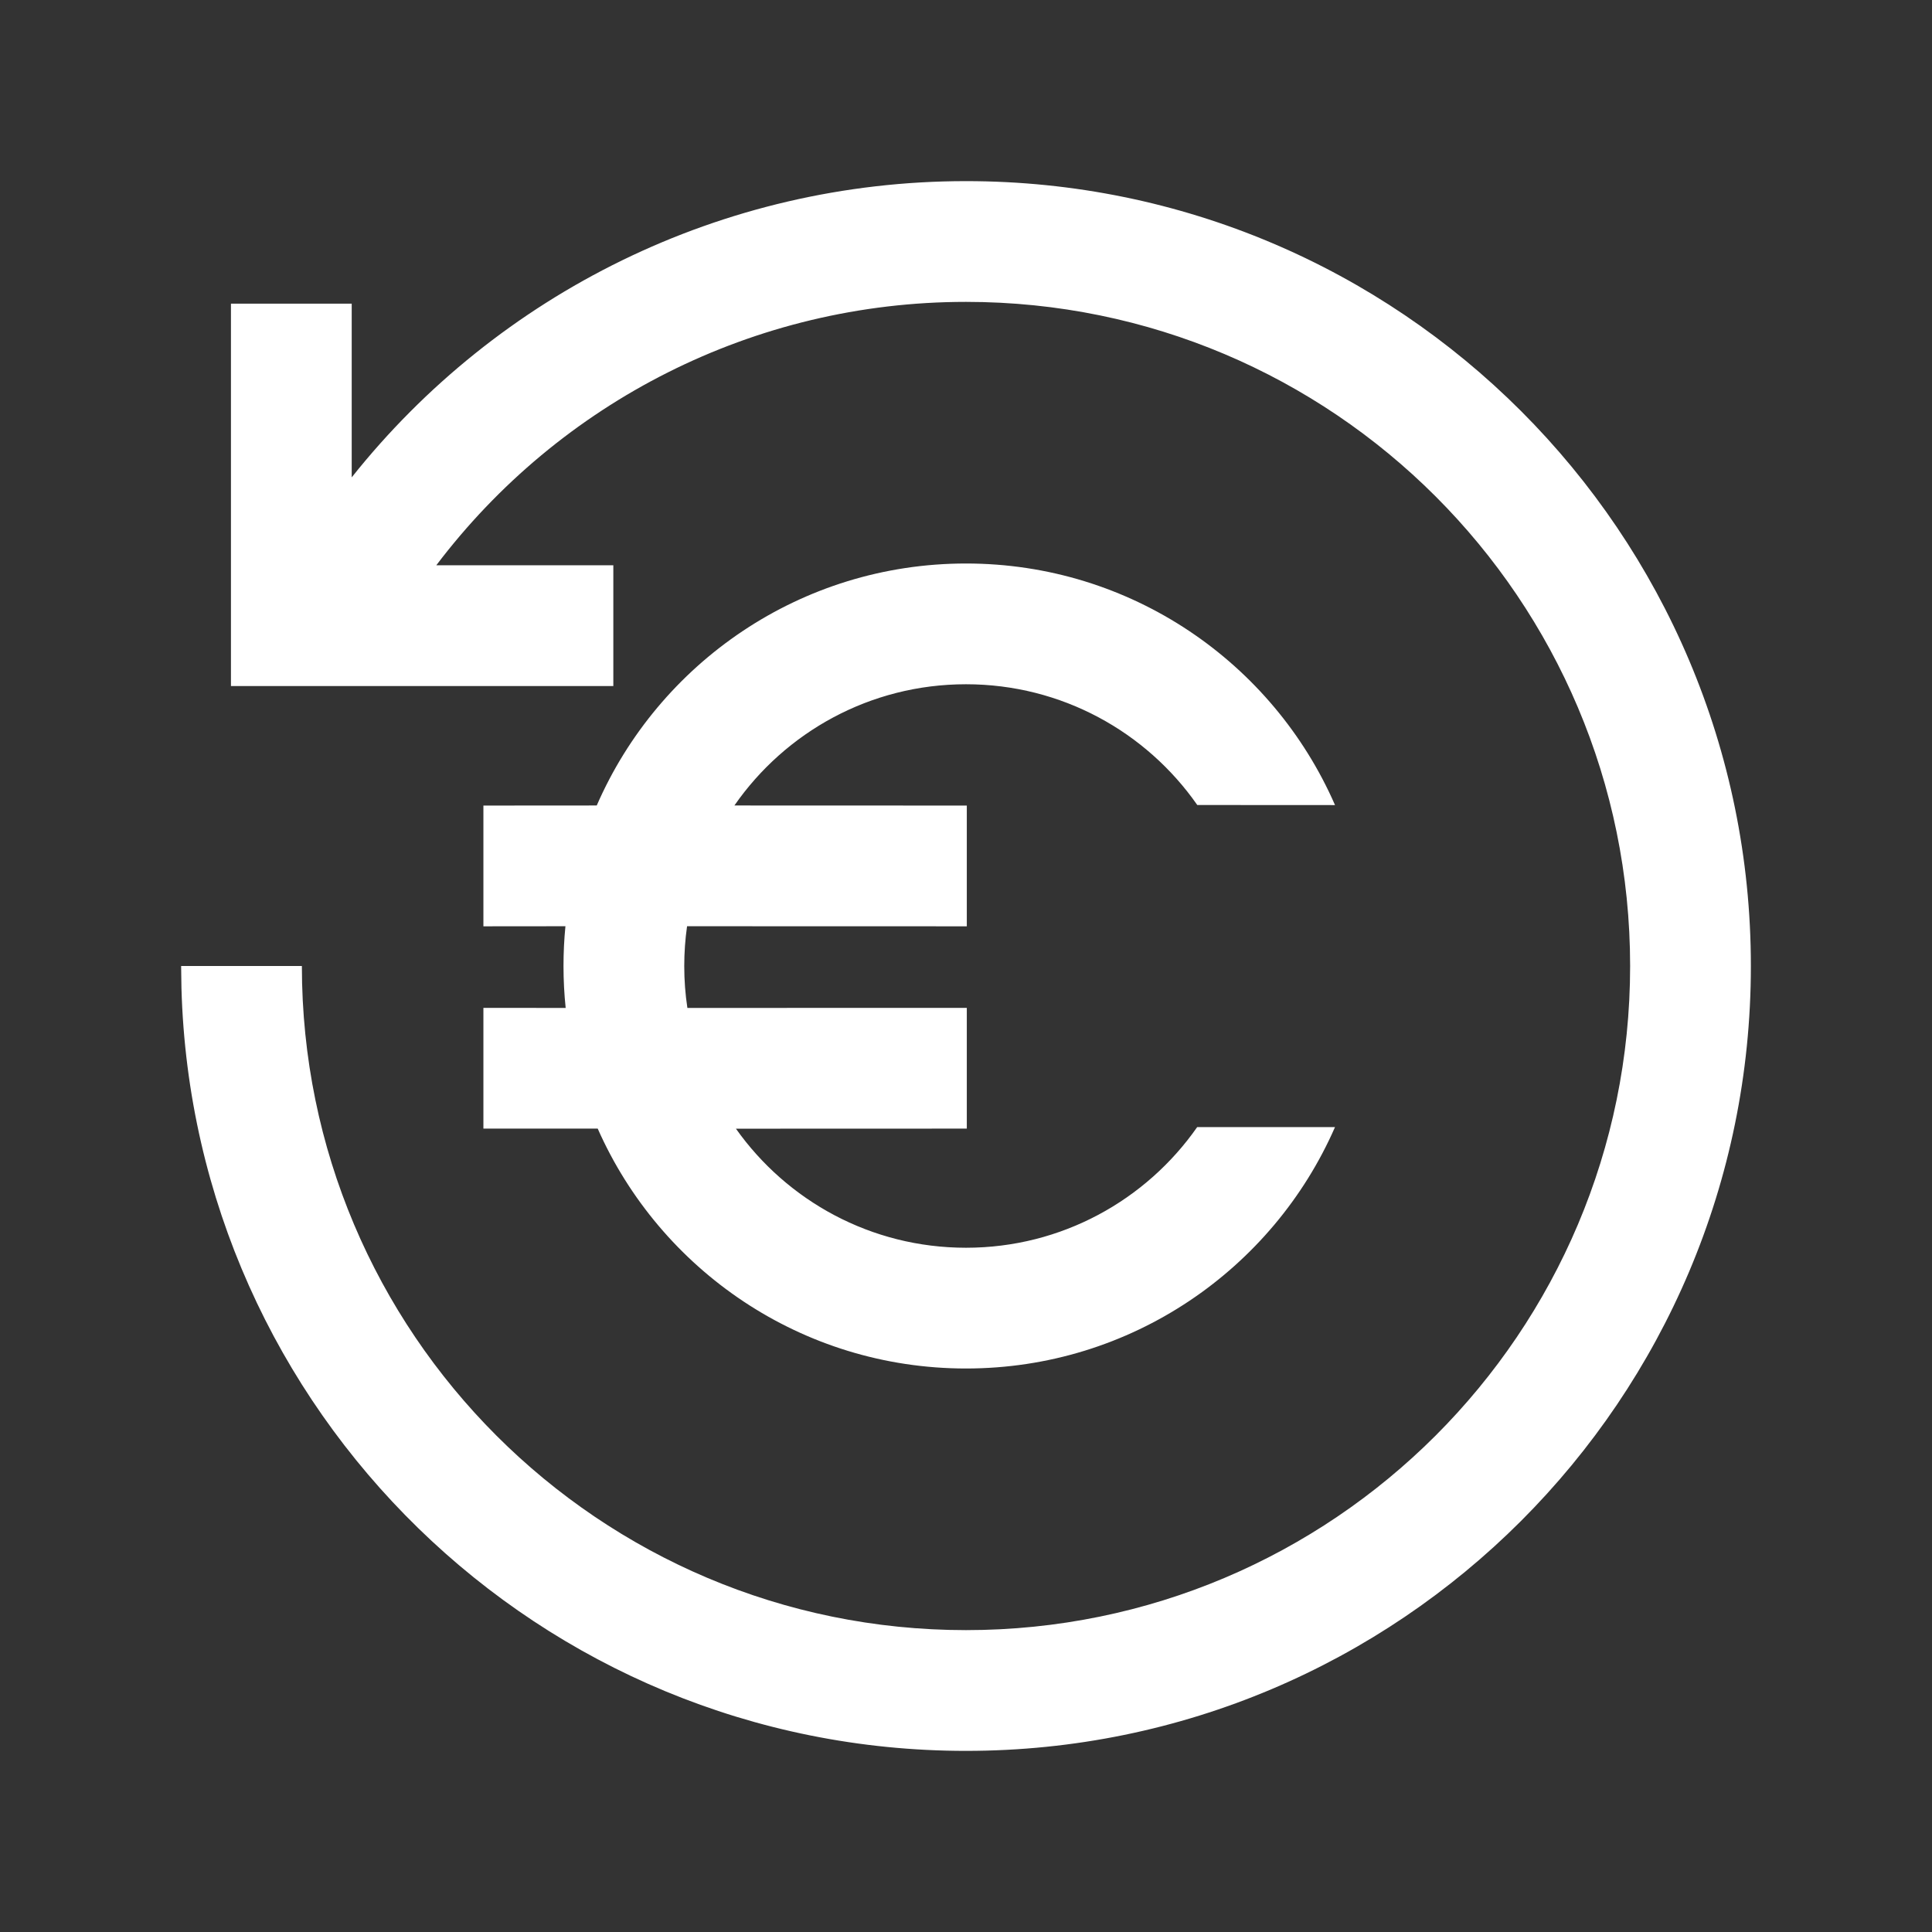 <svg width="24" height="24" viewBox="0 0 24 24" fill="none" xmlns="http://www.w3.org/2000/svg">
<rect x="0" y="0" width="24" height="24" fill="#333333" stroke="none"/>
<path d="M12 2.25C17.385 2.25 21.75 6.615 21.75 12C21.75 17.385 17.385 21.75 12 21.75C6.706 21.75 2.398 17.532 2.254 12.273L2.25 12H3.75C3.75 16.556 7.444 20.25 12 20.25C16.556 20.25 20.25 16.556 20.25 12C20.25 7.444 16.556 3.75 12 3.75C9.364 3.75 6.952 4.997 5.42 7.022L7.619 7.022V8.522H2.869V3.772H4.369L4.369 5.93C6.185 3.647 8.968 2.25 12 2.25ZM12 7C14.05 7 15.813 8.234 16.584 10.001L14.873 10C14.24 9.093 13.189 8.5 12 8.5C10.808 8.5 9.755 9.096 9.123 10.006L12.01 10.007V11.507L8.535 11.506C8.512 11.667 8.5 11.832 8.5 12C8.5 12.177 8.513 12.351 8.539 12.521L12.01 12.52V14.02L9.142 14.021C9.776 14.916 10.82 15.5 12 15.5C13.189 15.5 14.239 14.907 14.872 14.001L16.584 14.001C15.812 15.766 14.05 17 12 17C9.958 17 8.201 15.775 7.425 14.02L6.005 14.02V12.52L7.027 12.521C7.009 12.35 7 12.176 7 12C7 11.833 7.008 11.669 7.024 11.506L6.005 11.507V10.007L7.413 10.006C8.183 8.237 9.947 7 12 7Z" fill="white"/>
</svg>
